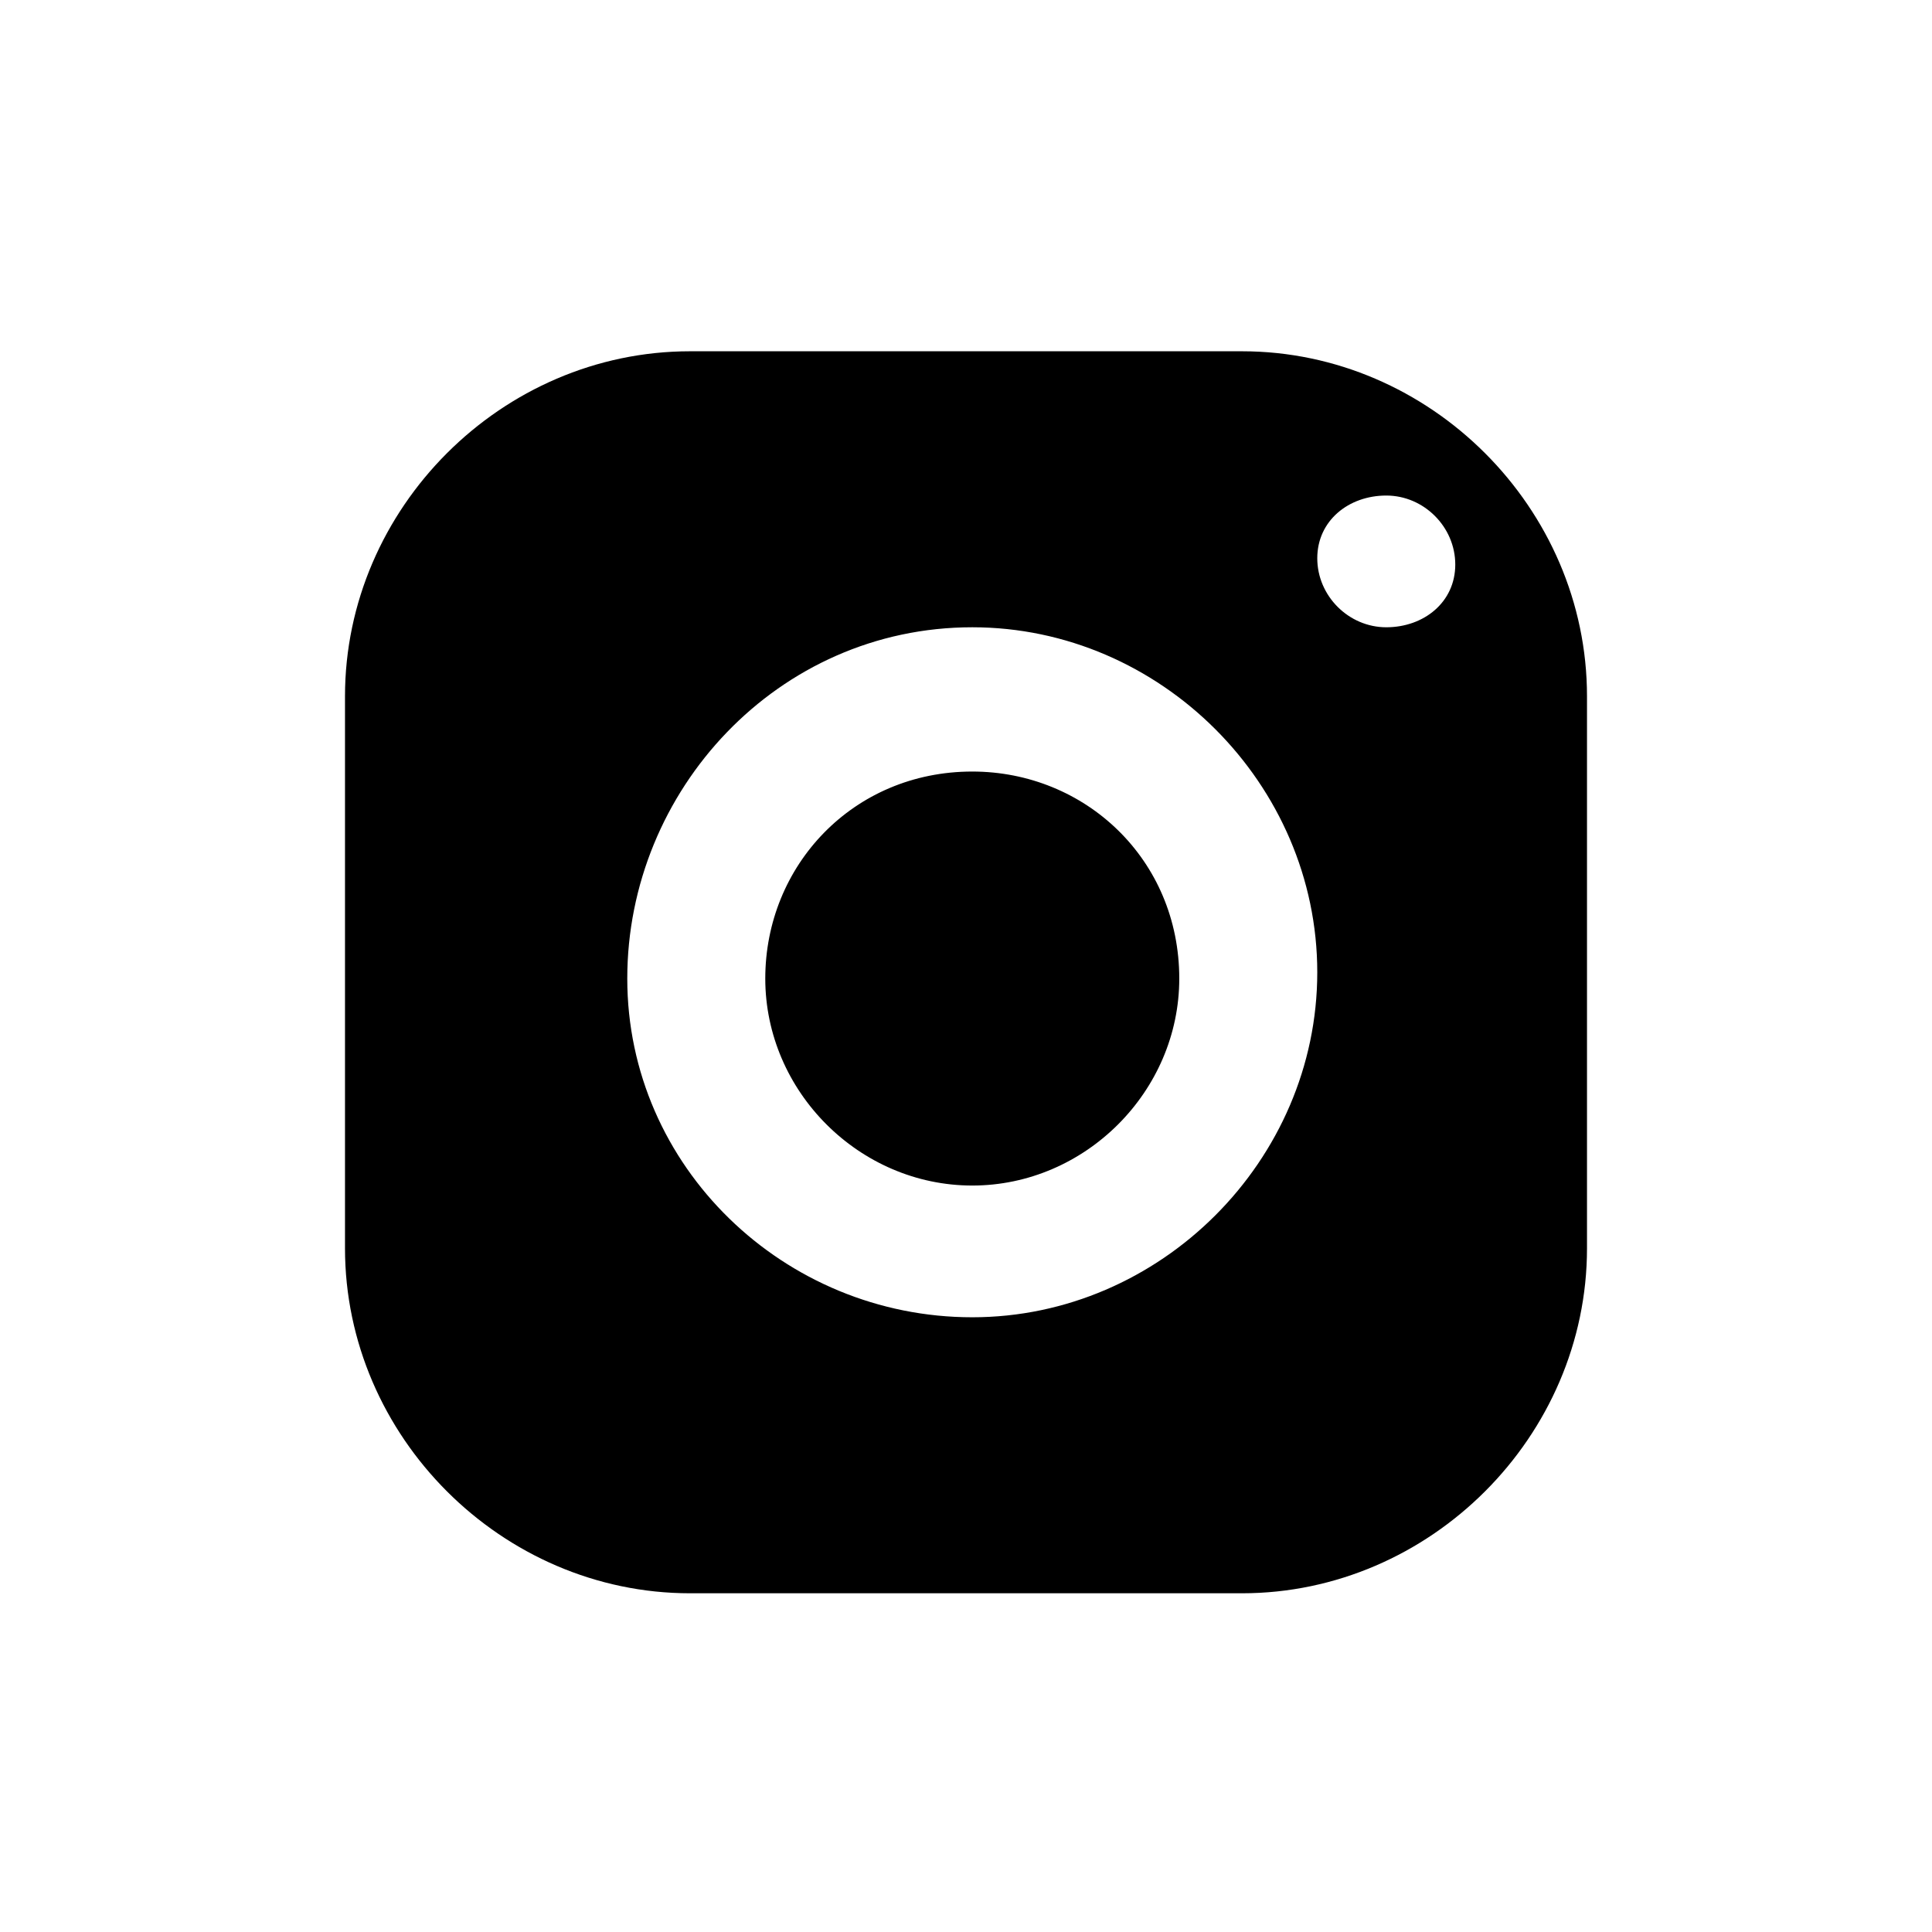 <?xml version="1.0" encoding="utf-8"?>
<!-- Generator: Adobe Illustrator 27.8.1, SVG Export Plug-In . SVG Version: 6.00 Build 0)  -->
<svg version="1.1" id="圖層_1" xmlns="http://www.w3.org/2000/svg" xmlns:xlink="http://www.w3.org/1999/xlink" x="0px" y="0px"
	 viewBox="0 0 30.8 30.8" style="enable-background:new 0 0 30.8 30.8;" xml:space="preserve">
<style type="text/css">
	.st0{fill:#FFFFFF;fill-opacity:0;}
	.st1{fill:none;}
</style>
<rect class="st0" width="30.8" height="30.8"/>
<g>
	<rect x="5.7" y="5.8" class="st1" width="19.6" height="19.6"/>
	<g id="组_10">
		<path id="路径_11" d="M11,5.6c-3,0-5.5,2.5-5.5,5.5v8.8c0,3,2.5,5.5,5.5,5.5h8.8c3,0,5.5-2.5,5.5-5.5v-8.8c0-3-2.5-5.5-5.5-5.5
			C19.9,5.6,11,5.6,11,5.6z M22.1,7.9c0.6,0,1.1,0.5,1.1,1.1S22.7,10,22.1,10S21,9.5,21,8.9C21,8.3,21.5,7.9,22.1,7.9 M15.5,10
			c3,0,5.5,2.5,5.5,5.5S18.5,21,15.5,21S10,18.6,10,15.6S12.4,10,15.5,10 M15.5,12.3c-1.9,0-3.3,1.5-3.3,3.3s1.5,3.3,3.3,3.3
			s3.3-1.5,3.3-3.3l0,0C18.8,13.7,17.3,12.3,15.5,12.3"/>
	</g>
</g>
</svg>

